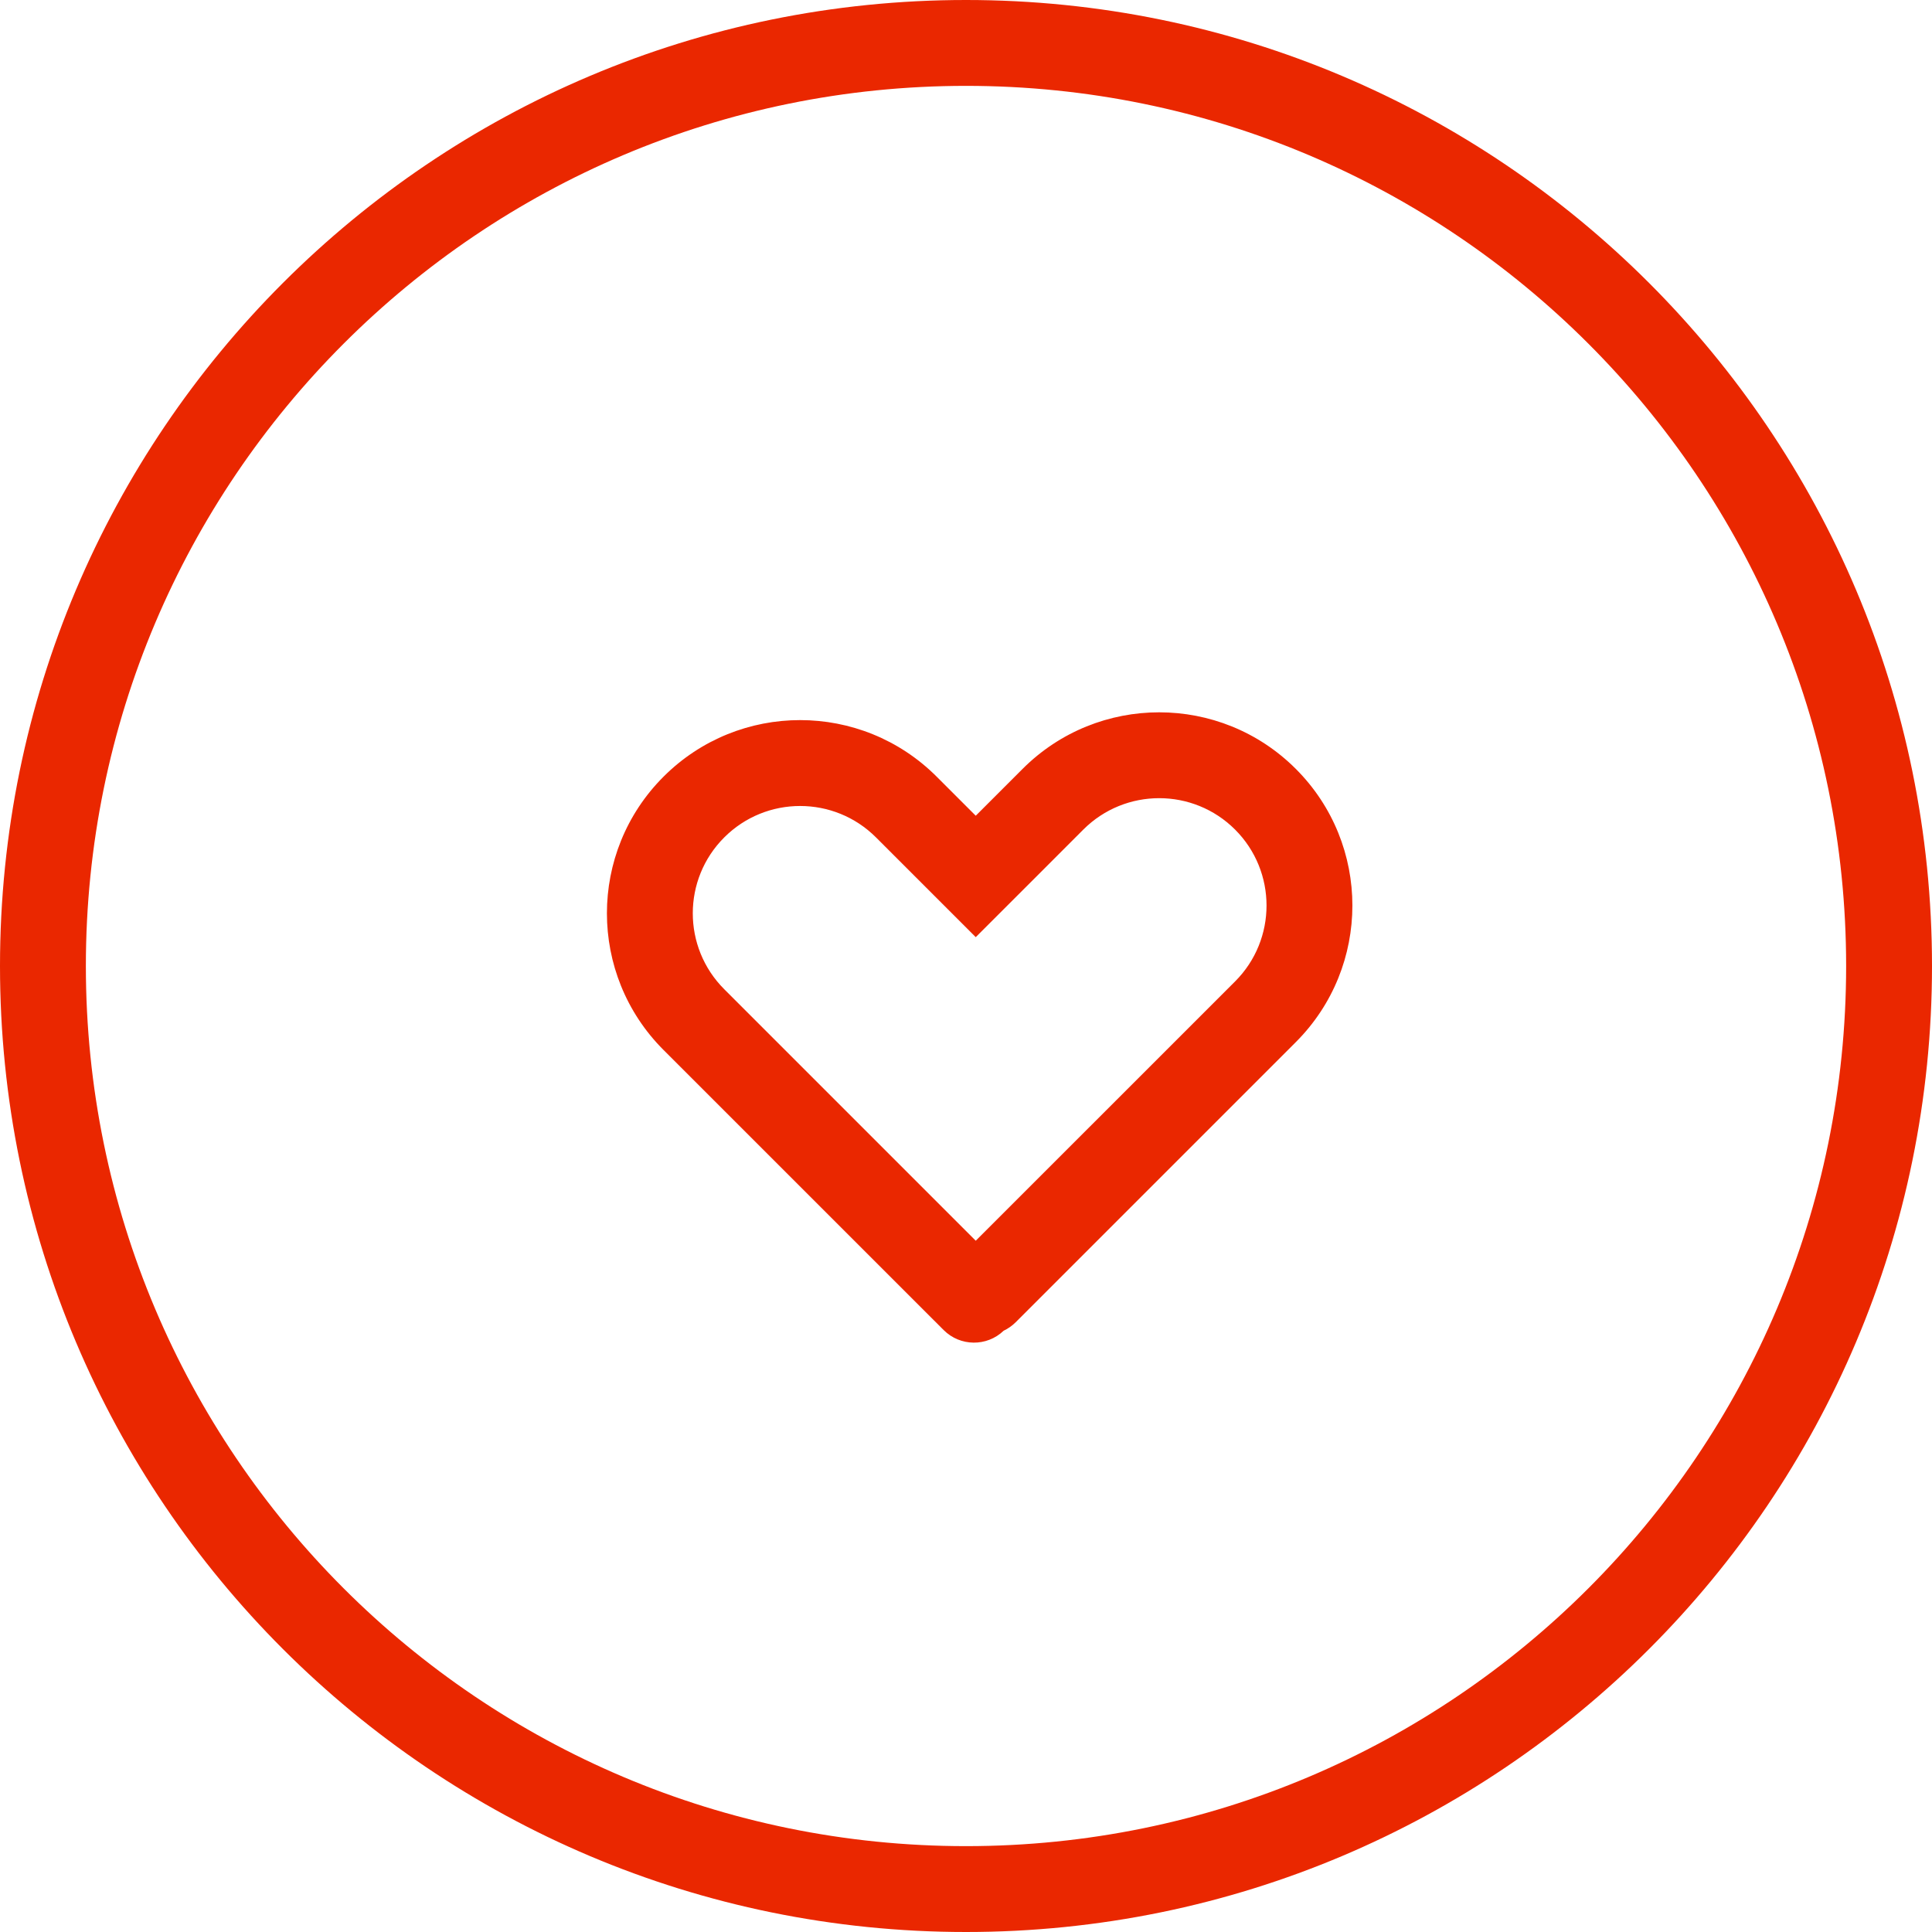 <?xml version="1.0" encoding="UTF-8"?> <svg xmlns="http://www.w3.org/2000/svg" width="45" height="45" viewBox="0 0 45 45" fill="none"><path fill-rule="evenodd" clip-rule="evenodd" d="M22.5 43C11.178 43 2 33.822 2 22.5C2 11.178 11.178 2 22.5 2C33.822 2 43 11.178 43 22.5C43 33.822 33.822 43 22.5 43ZM0 22.5C0 10.074 10.074 0 22.5 0C34.926 0 45 10.074 45 22.5C45 34.926 34.926 45 22.5 45C10.074 45 0 34.926 0 22.5ZM28.768 22.859L22.727 28.899L16.869 23.041C15.892 22.064 15.892 20.481 16.869 19.505C17.845 18.529 19.428 18.529 20.404 19.505L21.313 20.414L22.727 21.828L24.142 20.414L25.232 19.323C26.209 18.347 27.791 18.347 28.768 19.323C29.744 20.3 29.744 21.883 28.768 22.859ZM22.727 19L23.818 17.909C25.575 16.152 28.425 16.152 30.182 17.909C31.939 19.666 31.939 22.516 30.182 24.273L23.657 30.798C23.573 30.881 23.479 30.947 23.377 30.995C22.986 31.37 22.364 31.365 21.979 30.979L15.454 24.455C13.697 22.697 13.697 19.848 15.454 18.091C17.212 16.333 20.061 16.333 21.818 18.091L22.727 19Z" fill="#EA2700"></path></svg> 